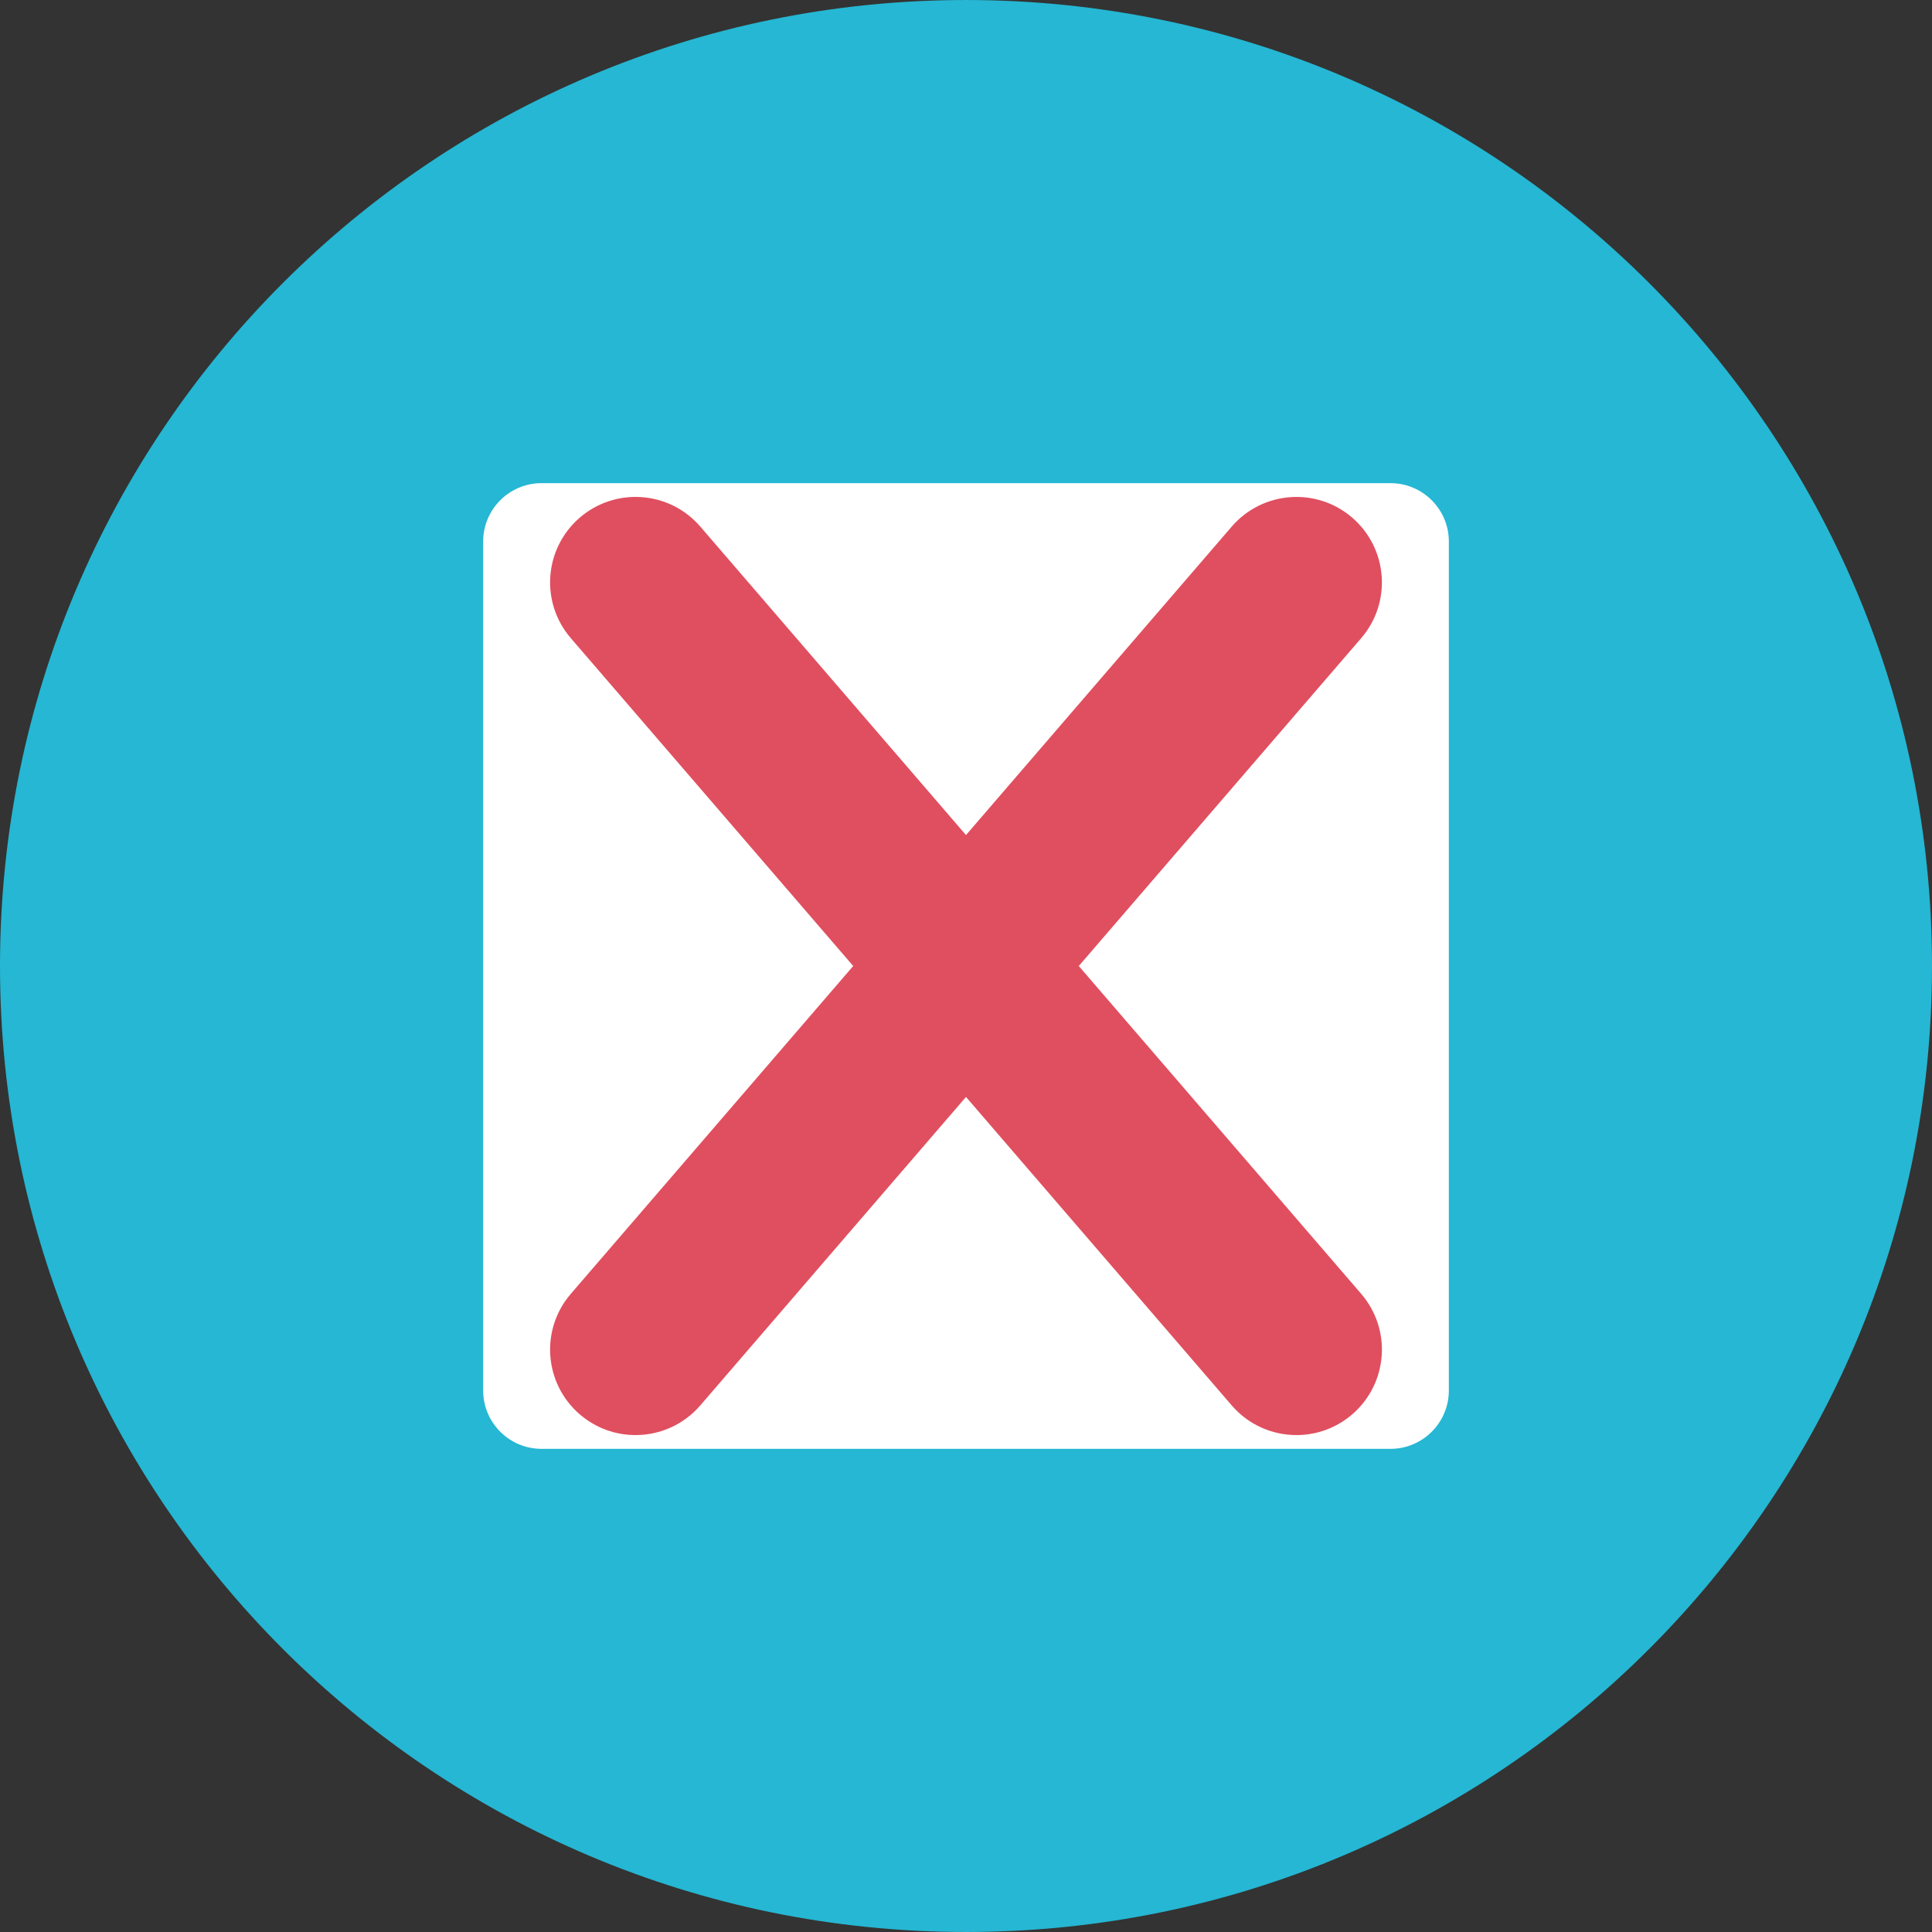 <?xml version="1.0" encoding="iso-8859-1"?>
<!-- Generator: Adobe Illustrator 19.0.0, SVG Export Plug-In . SVG Version: 6.00 Build 0)  -->
<svg version="1.1" id="Layer_1" xmlns="http://www.w3.org/2000/svg" xmlns:xlink="http://www.w3.org/1999/xlink" x="0px" y="0px"
	 viewBox="0 0 496.156 496.156" style="enable-background:new 0 0 496.156 496.156;" xml:space="preserve">
<rect x="0" y="0" width="496.156" height="496.156" fill="#333333" stroke="none"/>
<path style="fill:#25B7D3;" d="M0,248.08C0,111.06,111.07,0.002,248.074,0.002c137.014,0,248.082,111.059,248.082,248.078
	c0,137.005-111.068,248.074-248.082,248.074C111.07,496.154,0,385.085,0,248.08z"/>
<path style="fill:#FFFFFF;" d="M357.078,124.078h-218c-8.283,0-15,6.716-15,15v218c0,8.284,6.717,15,15,15h218
	c8.285,0,15-6.716,15-15v-218C372.078,130.794,365.363,124.078,357.078,124.078z"/>
<path style="fill:#E04F5F;" d="M277.041,248.08l72.529-84.195c7.91-9.182,6.875-23.041-2.311-30.951
	c-9.172-7.904-23.031-6.877-30.947,2.305l-68.236,79.213l-68.228-79.214c-7.91-9.188-21.771-10.215-30.955-2.305
	c-9.186,7.91-10.213,21.77-2.303,30.951l72.521,84.195l-72.521,84.193c-7.91,9.182-6.883,23.041,2.303,30.951
	c4.143,3.568,9.242,5.318,14.316,5.318c6.162,0,12.295-2.586,16.639-7.625l68.229-79.211l68.236,79.211
	c4.338,5.041,10.471,7.625,16.637,7.625c5.07,0,10.168-1.75,14.311-5.318c9.186-7.91,10.221-21.77,2.311-30.951L277.041,248.08z"/>
<g>
</g>
<g>
</g>
<g>
</g>
<g>
</g>
<g>
</g>
<g>
</g>
<g>
</g>
<g>
</g>
<g>
</g>
<g>
</g>
<g>
</g>
<g>
</g>
<g>
</g>
<g>
</g>
<g>
</g>
</svg>
